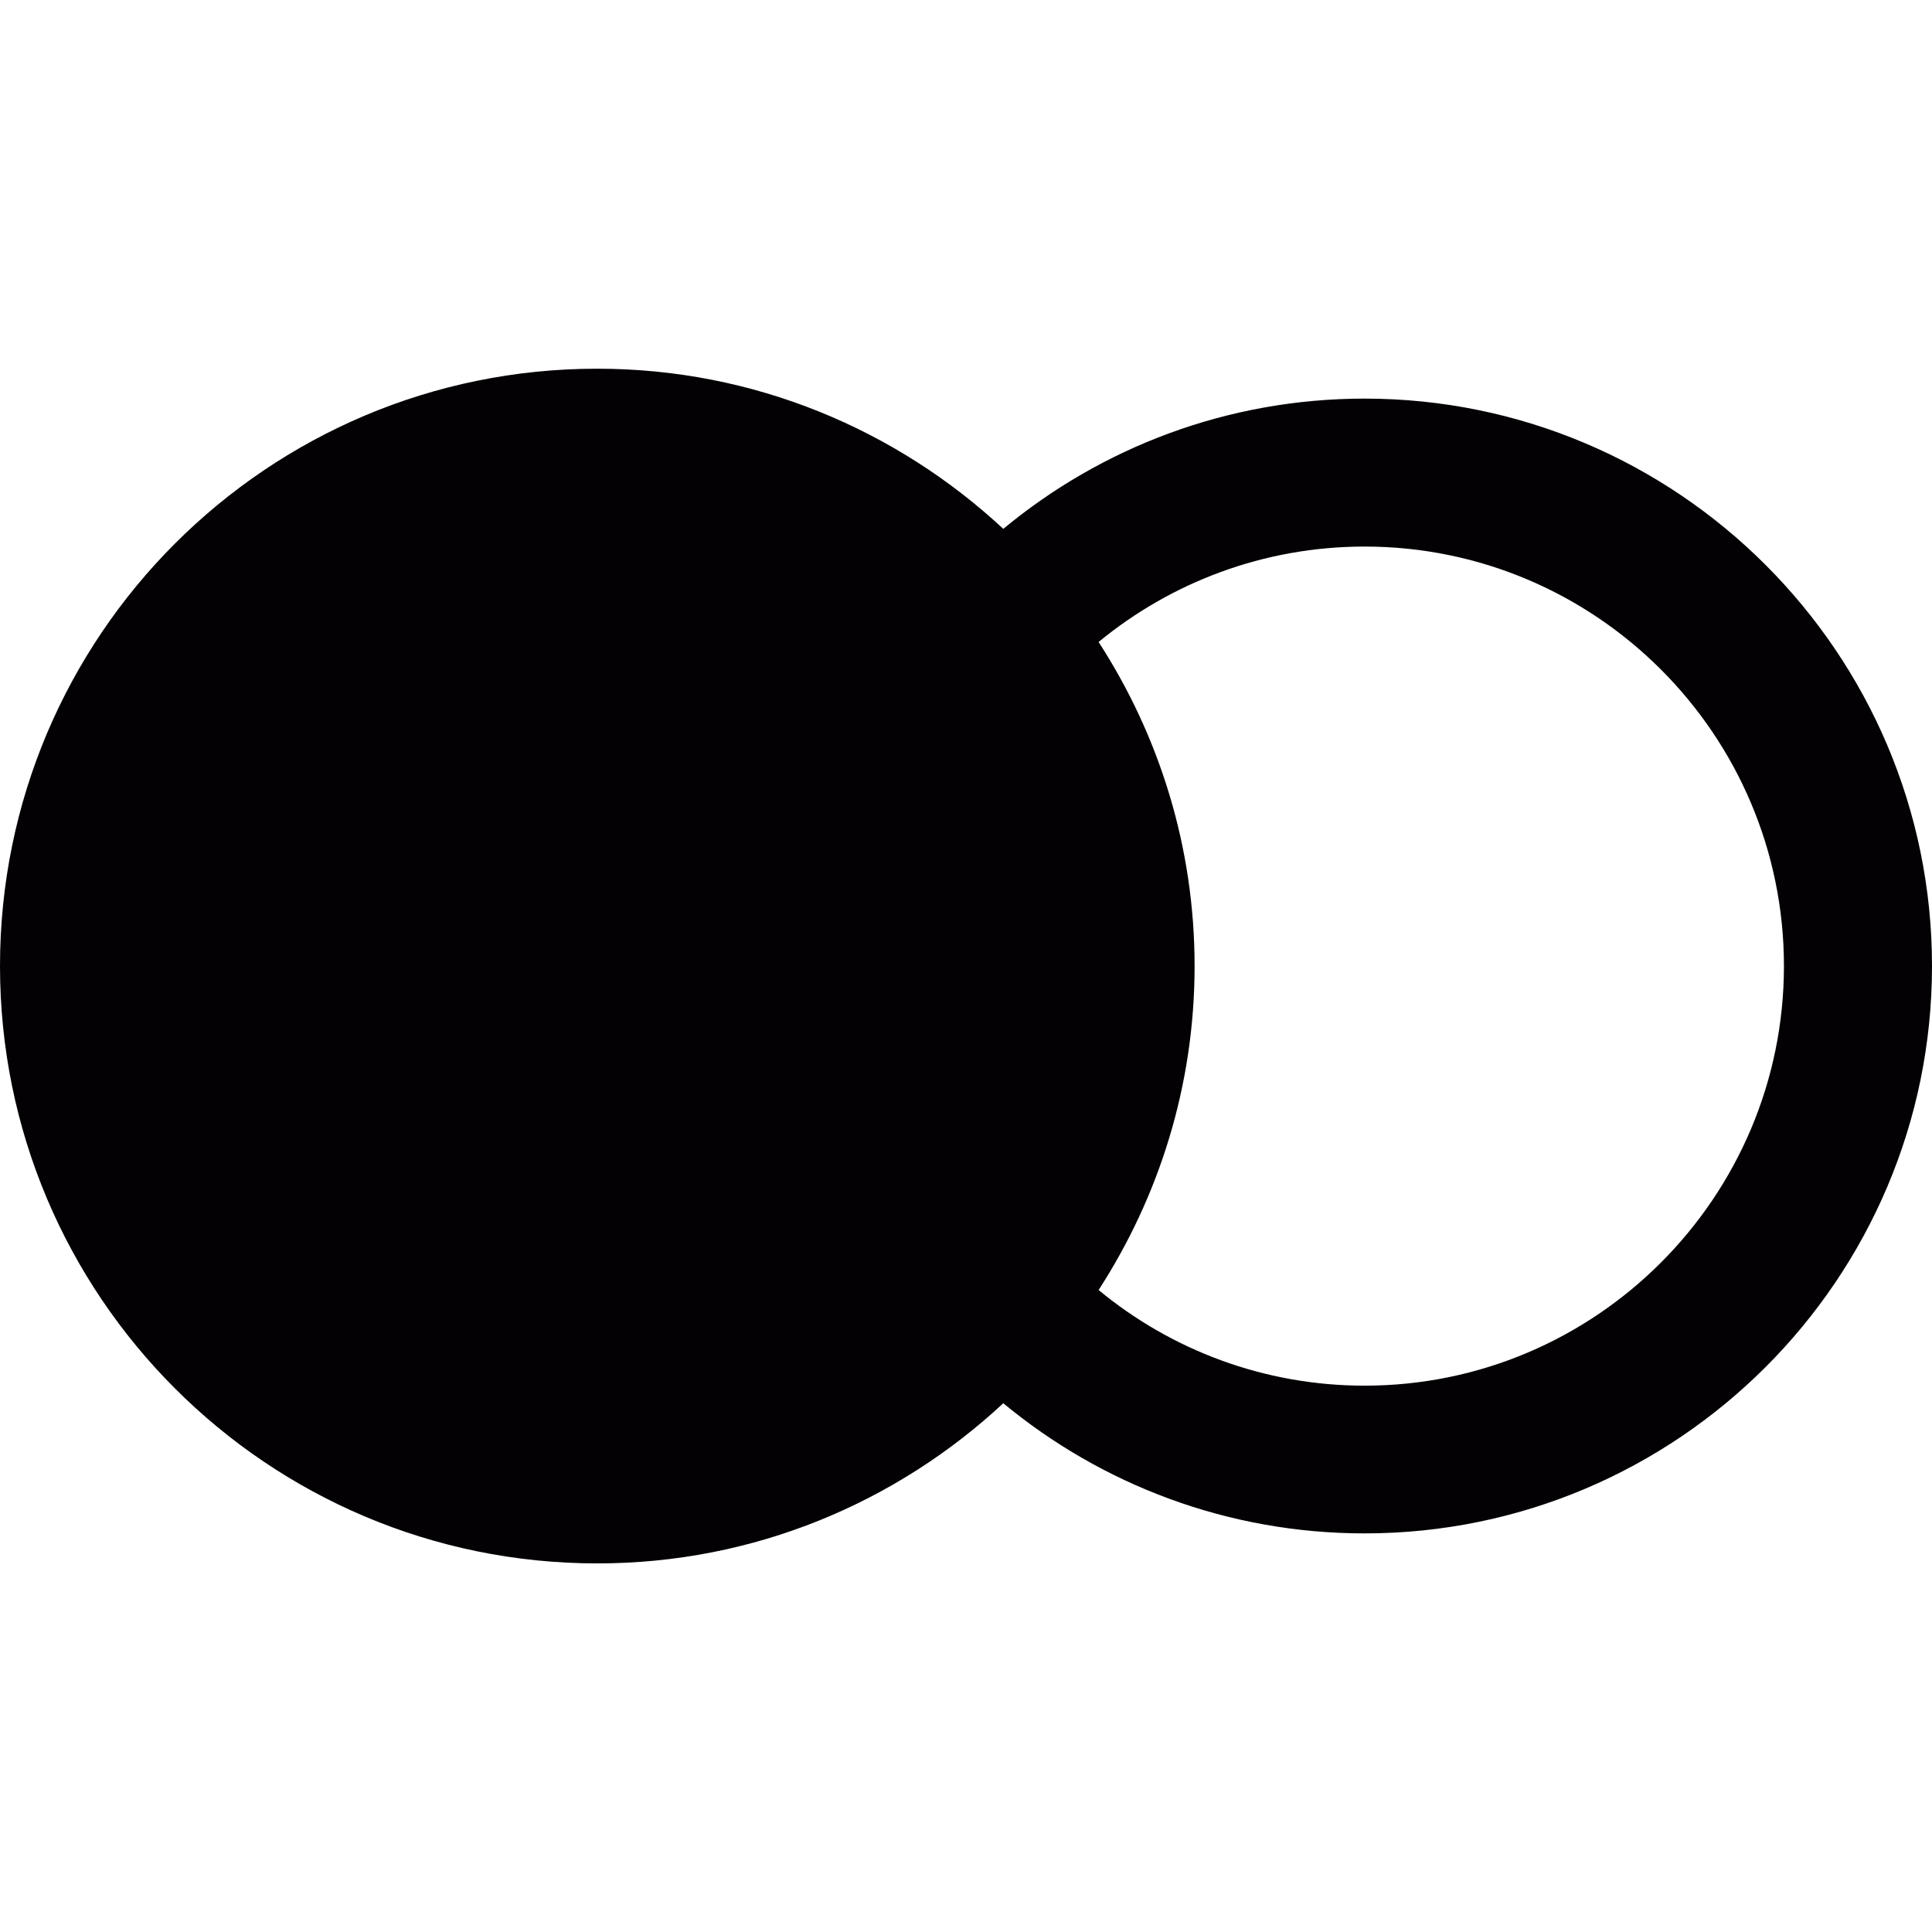 <svg xml:space="preserve" viewBox="0 0 17.25 17.25" xmlns:xlink="http://www.w3.org/1999/xlink" xmlns="http://www.w3.org/2000/svg" id="Capa_1" version="1.1" width="800px" height="800px">
<g>
	<path d="M12.184,3.559c-1.225,0-2.35,0.437-3.226,1.163c-0.952-0.885-2.224-1.43-3.625-1.43
		C2.388,3.291,0,5.679,0,8.625s2.388,5.334,5.333,5.334c1.402,0,2.673-0.545,3.625-1.43c0.876,0.725,2.001,1.162,3.226,1.162
		c2.793,0,5.066-2.272,5.066-5.066S14.977,3.559,12.184,3.559z M12.184,12.372c-0.9,0-1.729-0.32-2.375-0.854
		c0.539-0.833,0.857-1.825,0.857-2.893s-0.318-2.06-0.857-2.893C10.455,5.2,11.284,4.88,12.184,4.88c2.064,0,3.744,1.68,3.744,3.745
		S14.248,12.372,12.184,12.372z" style="fill:#030104;"></path>
</g>
</svg>